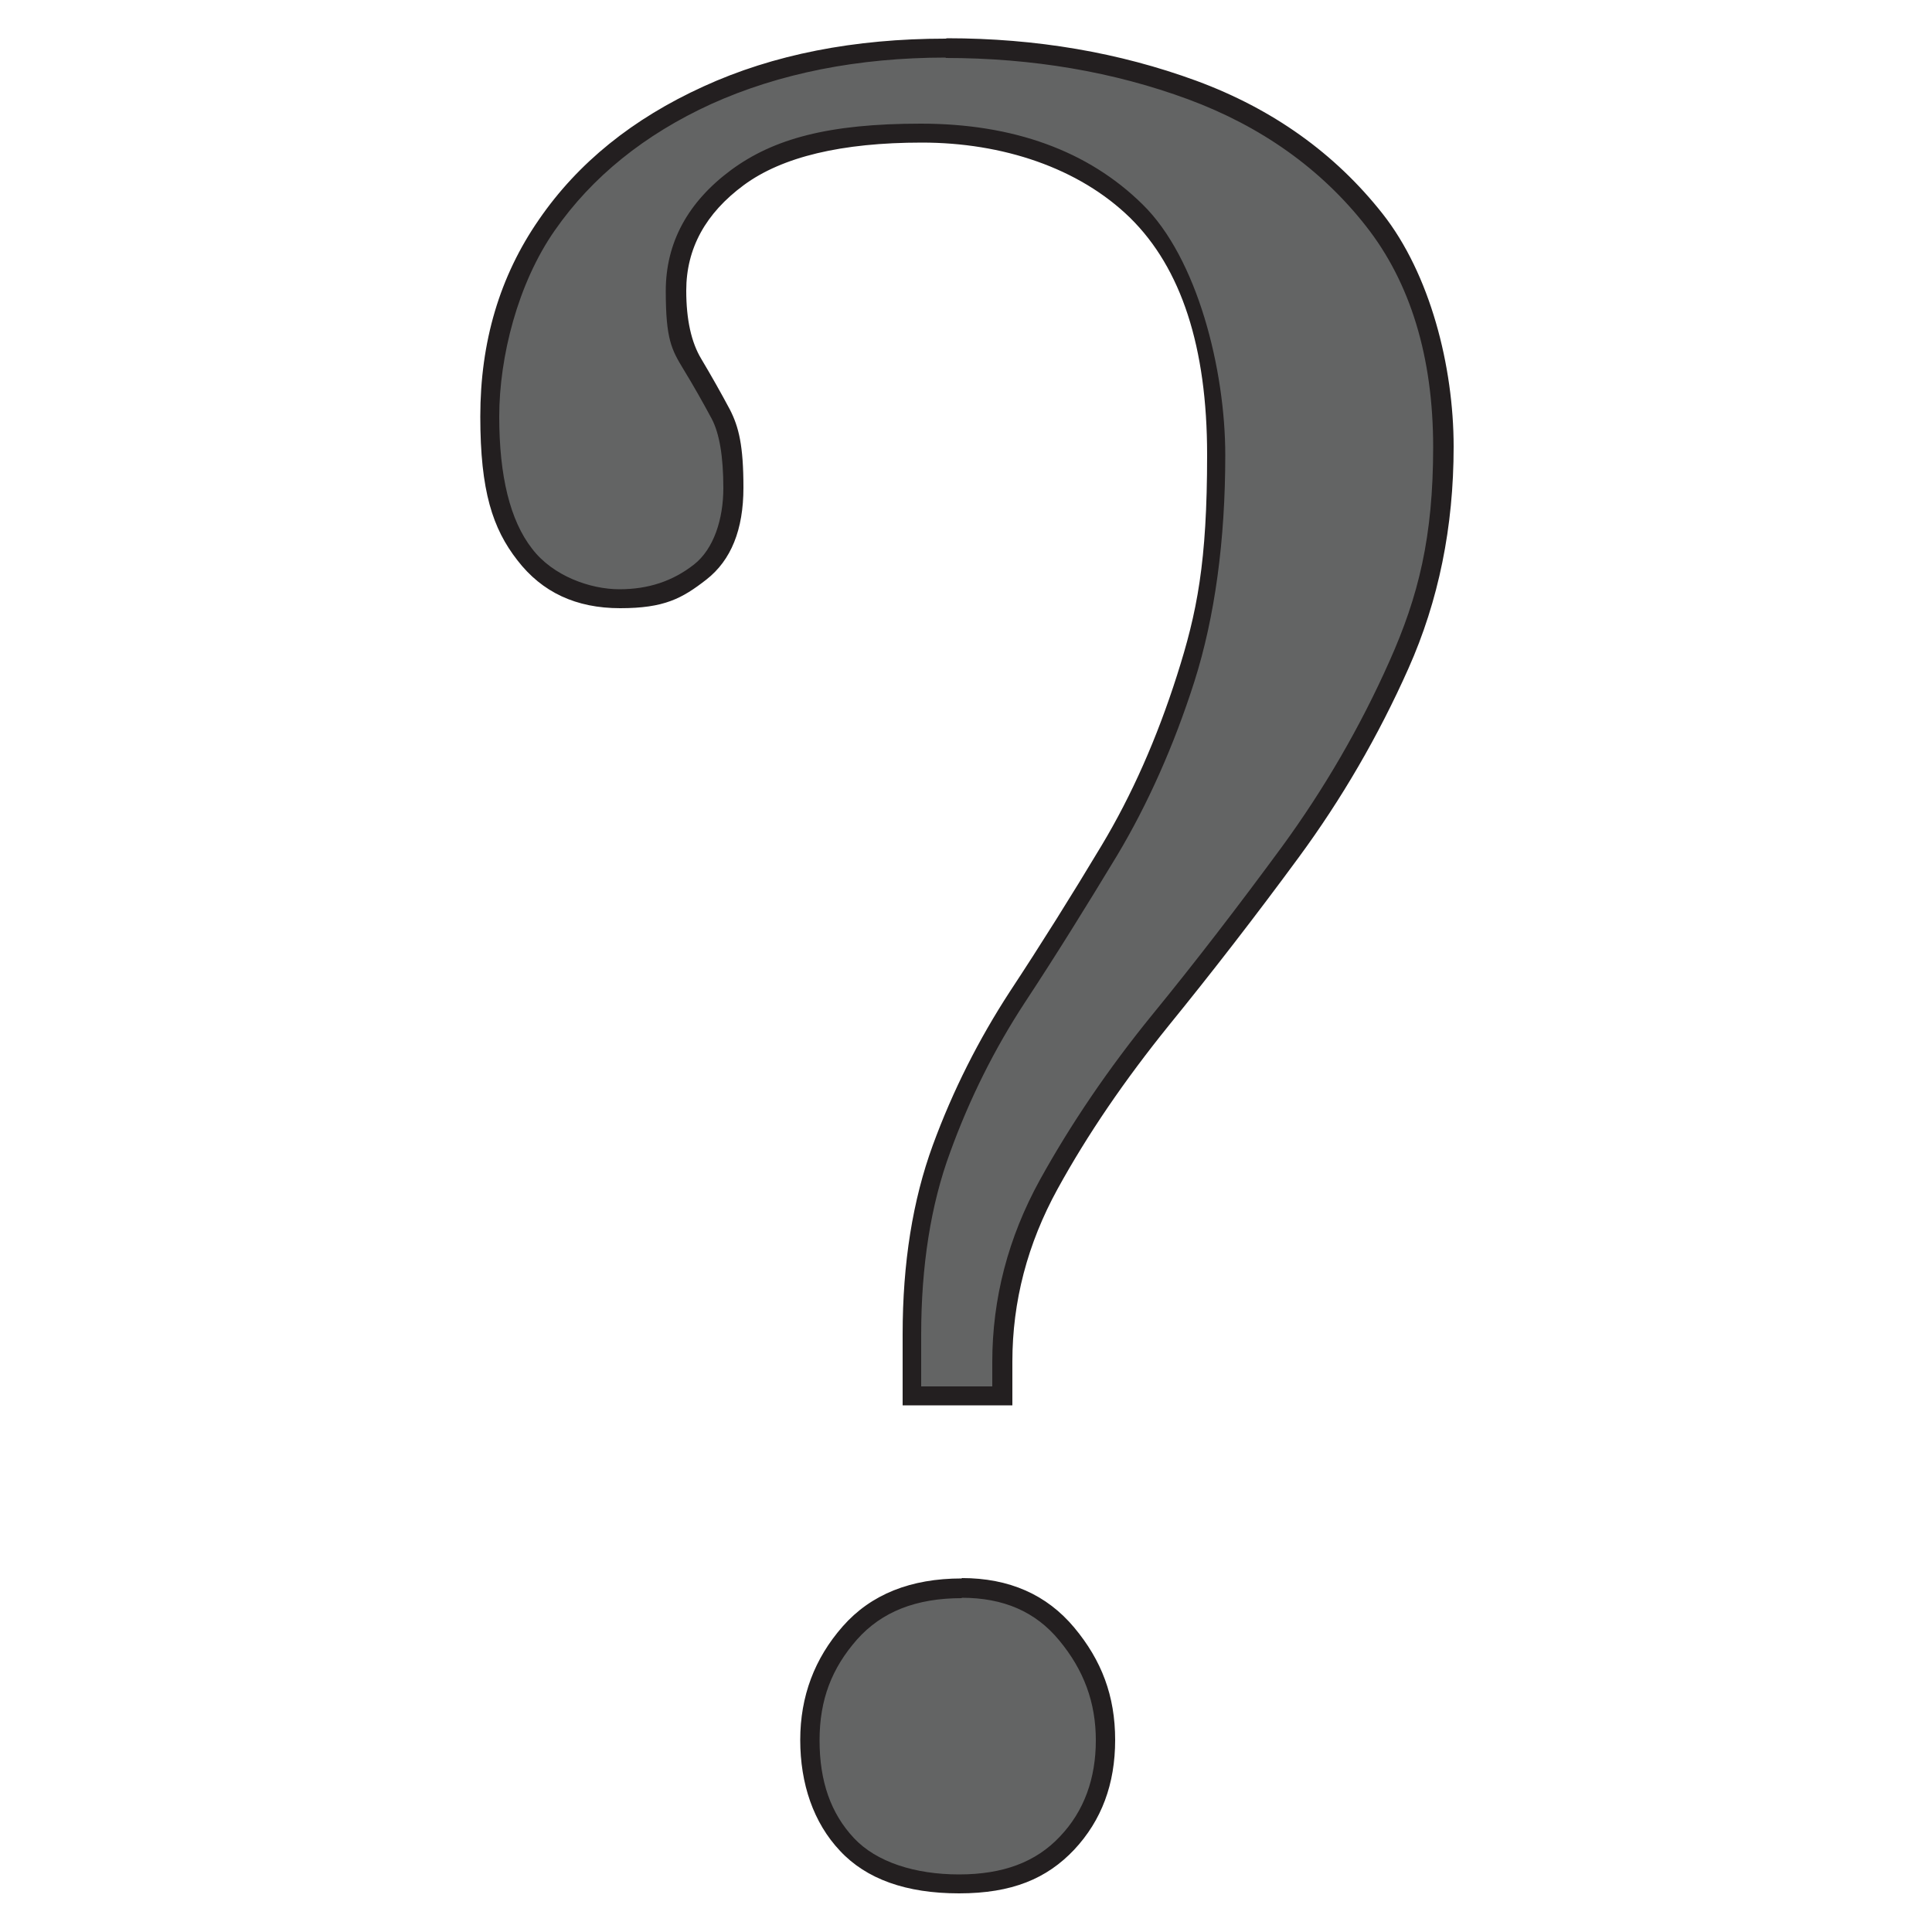 <?xml version="1.0" encoding="UTF-8"?><svg xmlns="http://www.w3.org/2000/svg" viewBox="0 0 500 500"><defs><style>.b{fill:#231f20;}.b,.c{stroke-width:0px;}.c{fill:#636464;}</style></defs><path class="c" d="M248.2,487.5c-12.9,0-22.7-3.4-29-10.2-6.4-6.8-9.6-15.9-9.6-27s3.5-20,10.4-27.8c6.8-7.7,16.5-11.6,29-11.6s20.5,3.9,27.2,11.9c6.7,8,10.1,17.2,10.1,27.5s-3.4,19.6-10,26.6c-6.6,7-16,10.6-28,10.6ZM235.8,361.3v-15.9c0-18.1,2.6-34.2,7.6-48.1,5.1-13.9,11.7-27.1,19.6-39.2,8-12.3,16.1-25.1,23.8-38,7.8-13.1,14.5-28,19.7-44.5,5.3-16.5,7.9-36,7.9-57.8s-6.9-49.7-20.6-63.1c-13.7-13.4-32.4-20.2-55.6-20.2s-37.2,3.9-47.6,11.5c-10.6,7.8-15.9,17.7-15.9,29.3s1.4,14.4,4.3,19c2.5,4.2,5,8.6,7.4,13,2.2,4.1,3.3,10.5,3.3,19s-2.8,17.3-8.6,21.8c-5.9,4.6-12.9,6.9-20.8,6.9s-18.7-3.7-24.6-11.4c-6-7.8-9.1-19.8-9.1-35.7s5-35.5,14.8-49.6c9.9-14.2,23.8-25.5,41.5-33.5,17.8-8.1,38.6-12.2,61.7-12.2s44.2,3.6,63.7,10.8c19.3,7.1,35.2,18.4,47.1,33.6,11.9,15.1,17.9,34.8,17.9,58.7s-3.9,39.3-11.5,56.4c-7.7,17.2-17.1,33.5-28.1,48.5-11.1,15.1-22.4,29.7-33.6,43.5-11.4,14-21.1,28.3-29,42.6-8,14.5-12,29.9-12,45.9v8.8h-23.4Z"/><path class="b" d="M244.7,15c22.5,0,43.6,3.6,62.8,10.7,18.9,7,34.4,18,46,32.8,11.5,14.6,17.4,33.9,17.4,57.2s-3.8,38.6-11.3,55.4c-7.6,17.1-17,33.2-27.8,48-11.1,15.1-22.3,29.7-33.5,43.4-11.5,14.1-21.3,28.6-29.2,42.9-8.2,14.9-12.3,30.7-12.3,47.1v6.3h-18.4v-13.4c0-17.8,2.5-33.7,7.5-47.2,5-13.8,11.5-26.8,19.3-38.7,8.1-12.3,16.1-25.2,23.9-38.1,7.9-13.2,14.7-28.4,20-45,5.3-16.7,8-36.5,8-58.6s-7.2-51-21.4-64.9c-14.1-13.9-33.5-20.9-57.4-20.9s-38.1,3.9-49.1,12c-11.2,8.3-16.9,18.8-16.9,31.3s1.5,15.2,4.6,20.3c2.5,4.1,5,8.5,7.3,12.8,2,3.8,3,9.8,3,17.9s-2.5,15.8-7.6,19.8c-5.5,4.3-11.8,6.4-19.3,6.4s-17.2-3.4-22.6-10.5c-5.7-7.3-8.5-18.8-8.5-34.2s4.8-34.5,14.4-48.2c9.6-13.8,23.2-24.8,40.5-32.7,17.5-7.9,37.9-12,60.7-12M248.9,413.5c10.8,0,19.1,3.6,25.2,11,6.4,7.7,9.5,16.1,9.5,25.9s-3,18.3-9.3,24.9c-6.2,6.6-14.7,9.8-26.1,9.8s-21.4-3.2-27.2-9.4c-6-6.4-8.9-14.7-8.9-25.3s3.2-18.7,9.7-26.1c6.4-7.2,15.3-10.7,27.1-10.7M244.7,10c-23.6,0-44.6,4.1-62.7,12.4-18.2,8.3-32.4,19.7-42.5,34.4-10.2,14.7-15.2,31.7-15.2,51s3.2,29,9.6,37.2c6.4,8.3,15.2,12.4,26.6,12.4s16-2.5,22.3-7.4c6.4-5,9.6-12.9,9.6-23.8s-1.2-15.7-3.5-20.2c-2.4-4.5-4.9-8.9-7.4-13.1-2.6-4.3-3.9-10.2-3.9-17.7,0-10.9,5-20,14.9-27.3,9.9-7.3,25.3-11,46.1-11s40.6,6.5,53.9,19.5c13.2,13,19.9,33.4,19.9,61.3s-2.6,40.8-7.8,57.1c-5.2,16.3-11.7,31-19.5,44-7.8,13-15.7,25.6-23.8,37.9-8,12.3-14.7,25.5-19.9,39.7-5.2,14.2-7.8,30.5-7.8,48.9v18.4h28.4v-11.3c0-15.6,3.9-30.5,11.7-44.7,7.8-14.2,17.4-28.2,28.7-42.2,11.3-13.9,22.6-28.5,33.7-43.6,11.1-15.1,20.6-31.4,28.4-48.9,7.8-17.5,11.7-36.6,11.7-57.4s-6.1-44.7-18.4-60.3c-12.3-15.6-28.4-27.1-48.2-34.4-19.9-7.3-41.4-11-64.5-11h0ZM248.9,408.5c-13.2,0-23.5,4.1-30.8,12.4-7.3,8.3-11,18.1-11,29.4s3.4,21.4,10.3,28.7c6.8,7.3,17.1,11,30.8,11s22.7-3.8,29.8-11.3c7.1-7.6,10.6-17,10.6-28.4s-3.5-20.6-10.6-29.1c-7.1-8.5-16.8-12.8-29.1-12.8h0Z"/></svg>